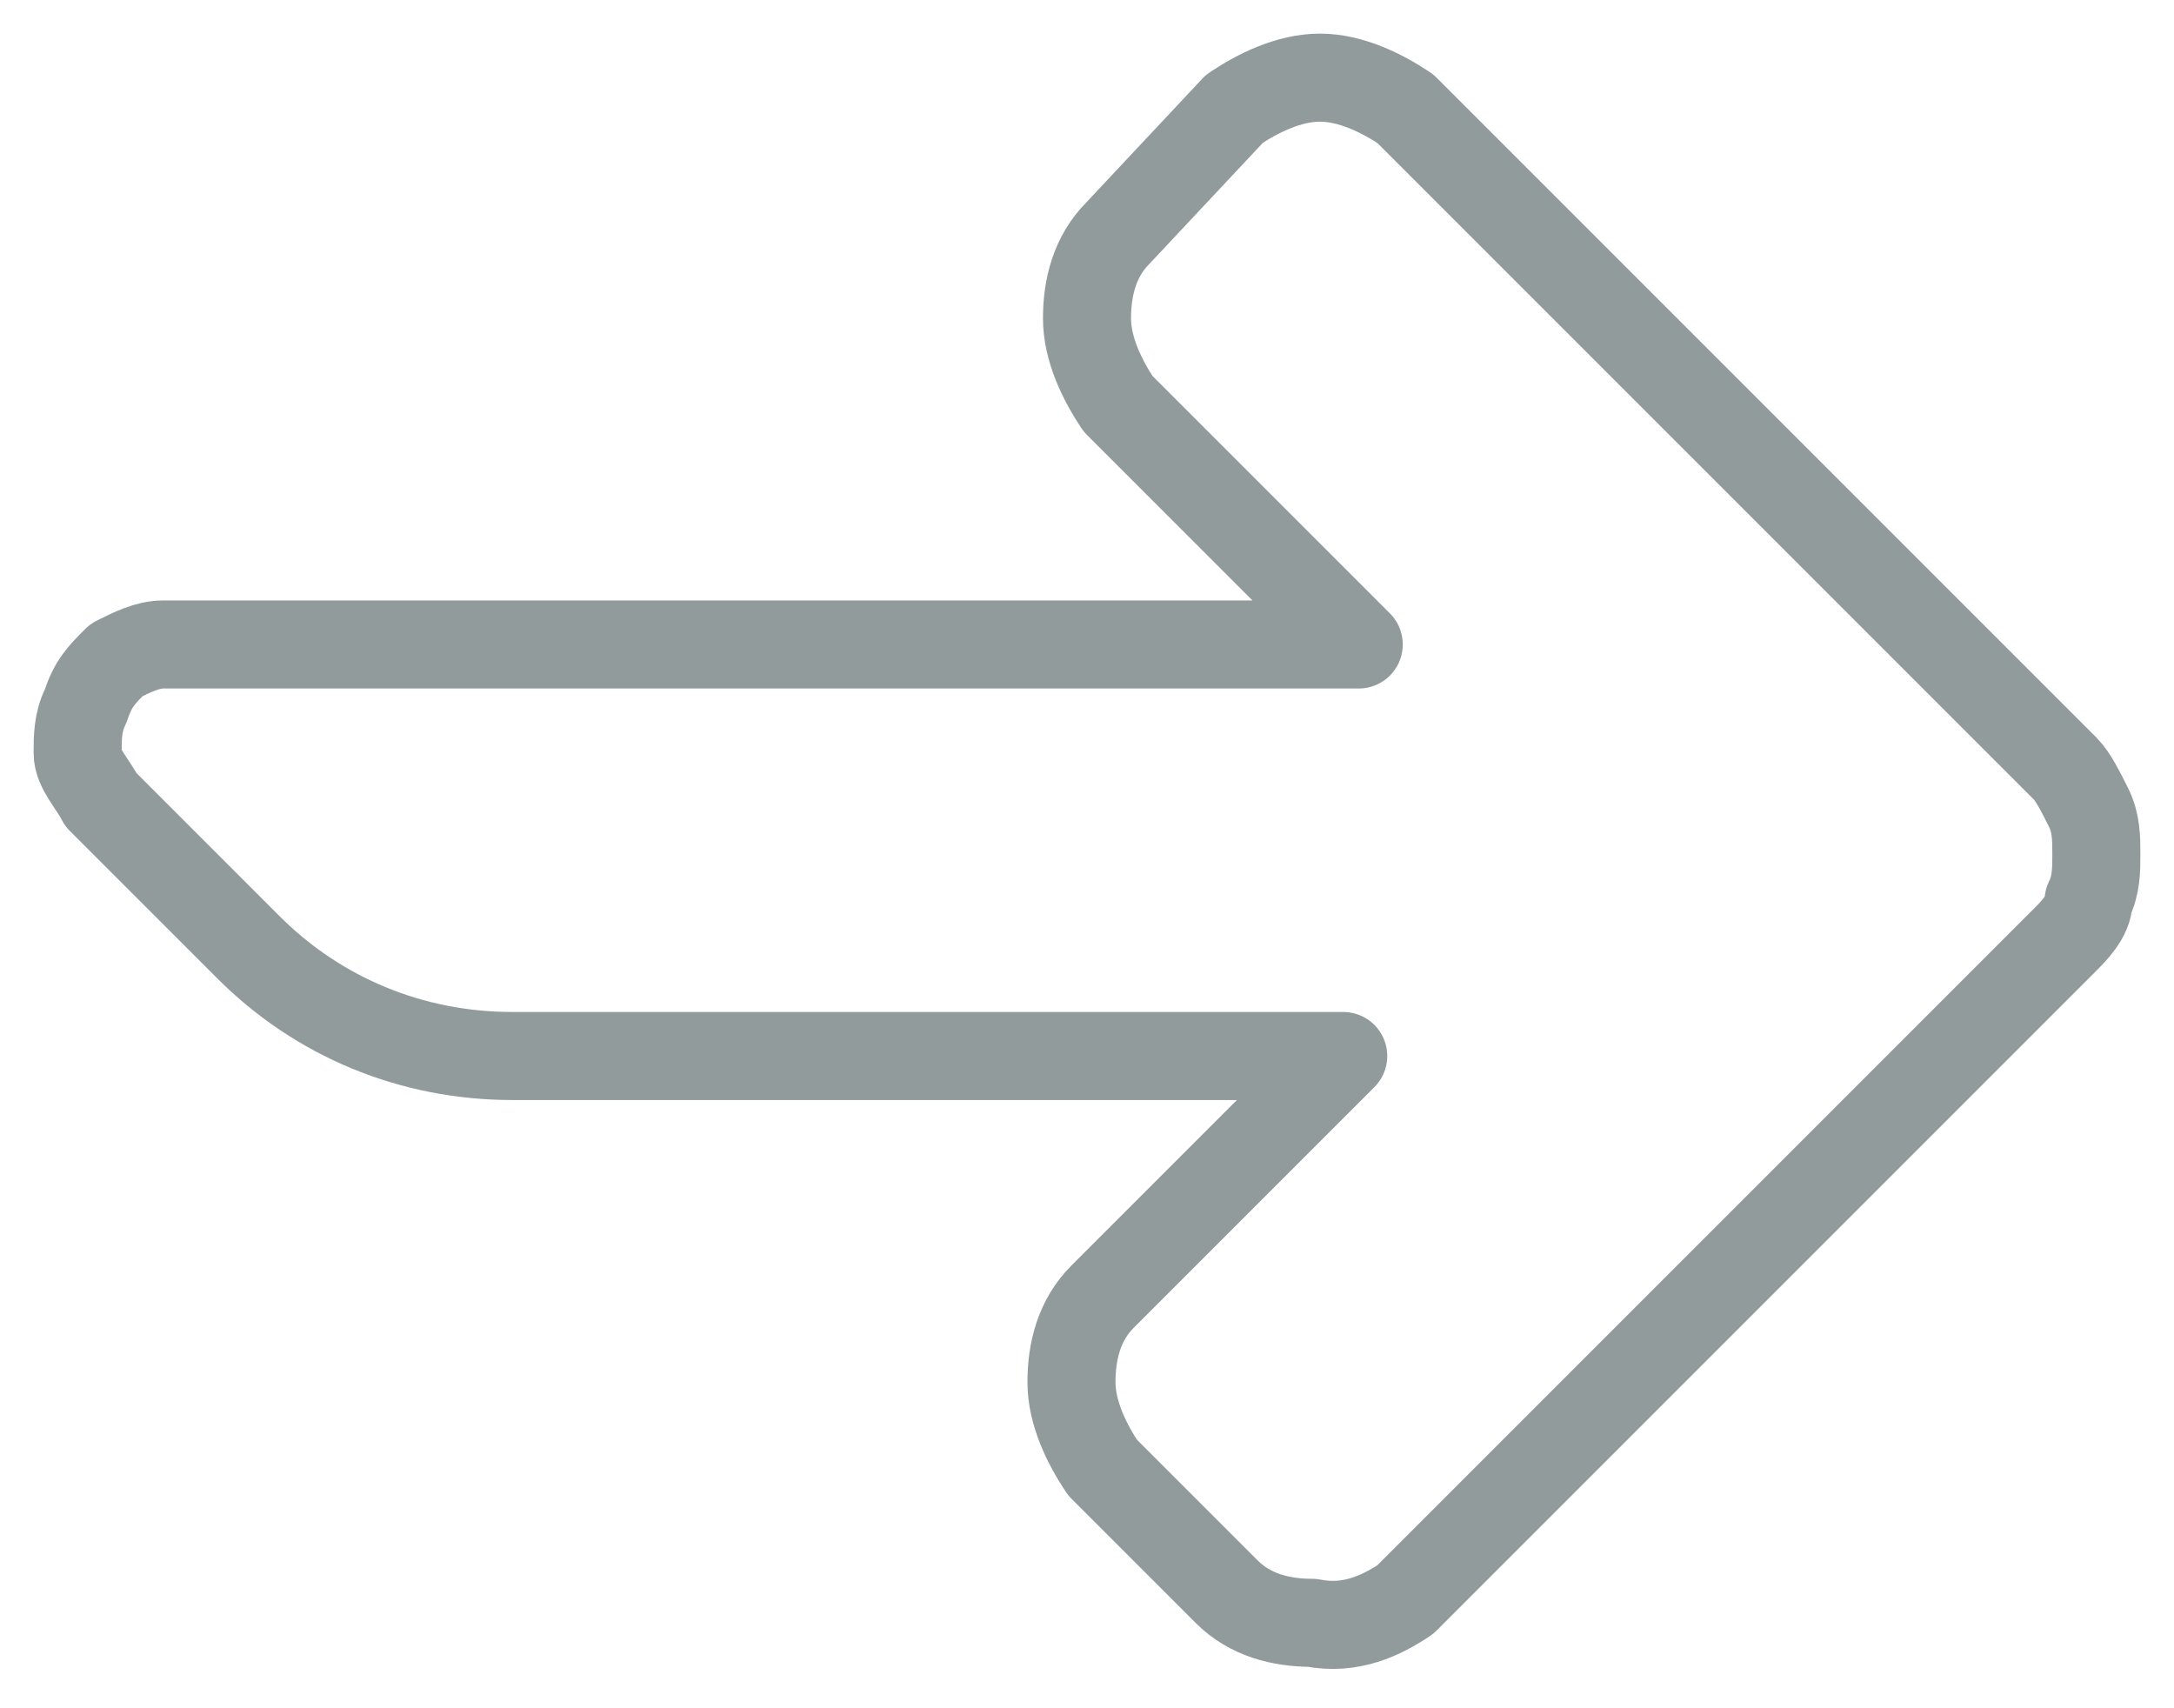 <?xml version="1.0" encoding="utf-8"?>
<!-- Generator: Adobe Illustrator 27.0.0, SVG Export Plug-In . SVG Version: 6.00 Build 0)  -->
<svg version="1.1" id="Layer_1" xmlns="http://www.w3.org/2000/svg" xmlns:xlink="http://www.w3.org/1999/xlink" x="0px" y="0px"
	 viewBox="0 0 28 22" style="enable-background:new 0 0 28 22;" xml:space="preserve">
<style type="text/css">
	.st0{fill:none;stroke:#919B9C;stroke-width:1.134;stroke-linecap:round;stroke-linejoin:round;stroke-miterlimit:10;}
</style>
<path class="st0" d="M18.1,20.6l8.5-8.5c0.1-0.1,0.3-0.3,0.3-0.5C27,11.4,27,11.2,27,11s0-0.4-0.1-0.6c-0.1-0.2-0.2-0.4-0.3-0.5
	l-8.5-8.5C17.8,1.2,17.4,1,17,1c-0.4,0-0.8,0.2-1.1,0.4L14.4,3c-0.3,0.3-0.4,0.7-0.4,1.1c0,0.4,0.2,0.8,0.4,1.1l3.1,3.1c0,0,0,0,0,0
	c0,0,0,0,0,0c0,0,0,0,0,0c0,0,0,0,0,0H2.1c-0.2,0-0.4,0.1-0.6,0.2C1.3,8.7,1.2,8.8,1.1,9.1C1,9.3,1,9.5,1,9.7c0,0.2,0.2,0.4,0.3,0.6
	l1.9,1.9c0.9,0.9,2.1,1.4,3.4,1.4h10.7c0,0,0,0,0,0c0,0,0,0,0,0c0,0,0,0,0,0c0,0,0,0,0,0l-3.1,3.1c-0.3,0.3-0.4,0.7-0.4,1.1
	s0.2,0.8,0.4,1.1l1.6,1.6c0.3,0.3,0.7,0.4,1.1,0.4C17.4,21,17.8,20.8,18.1,20.6z"/>
</svg>
